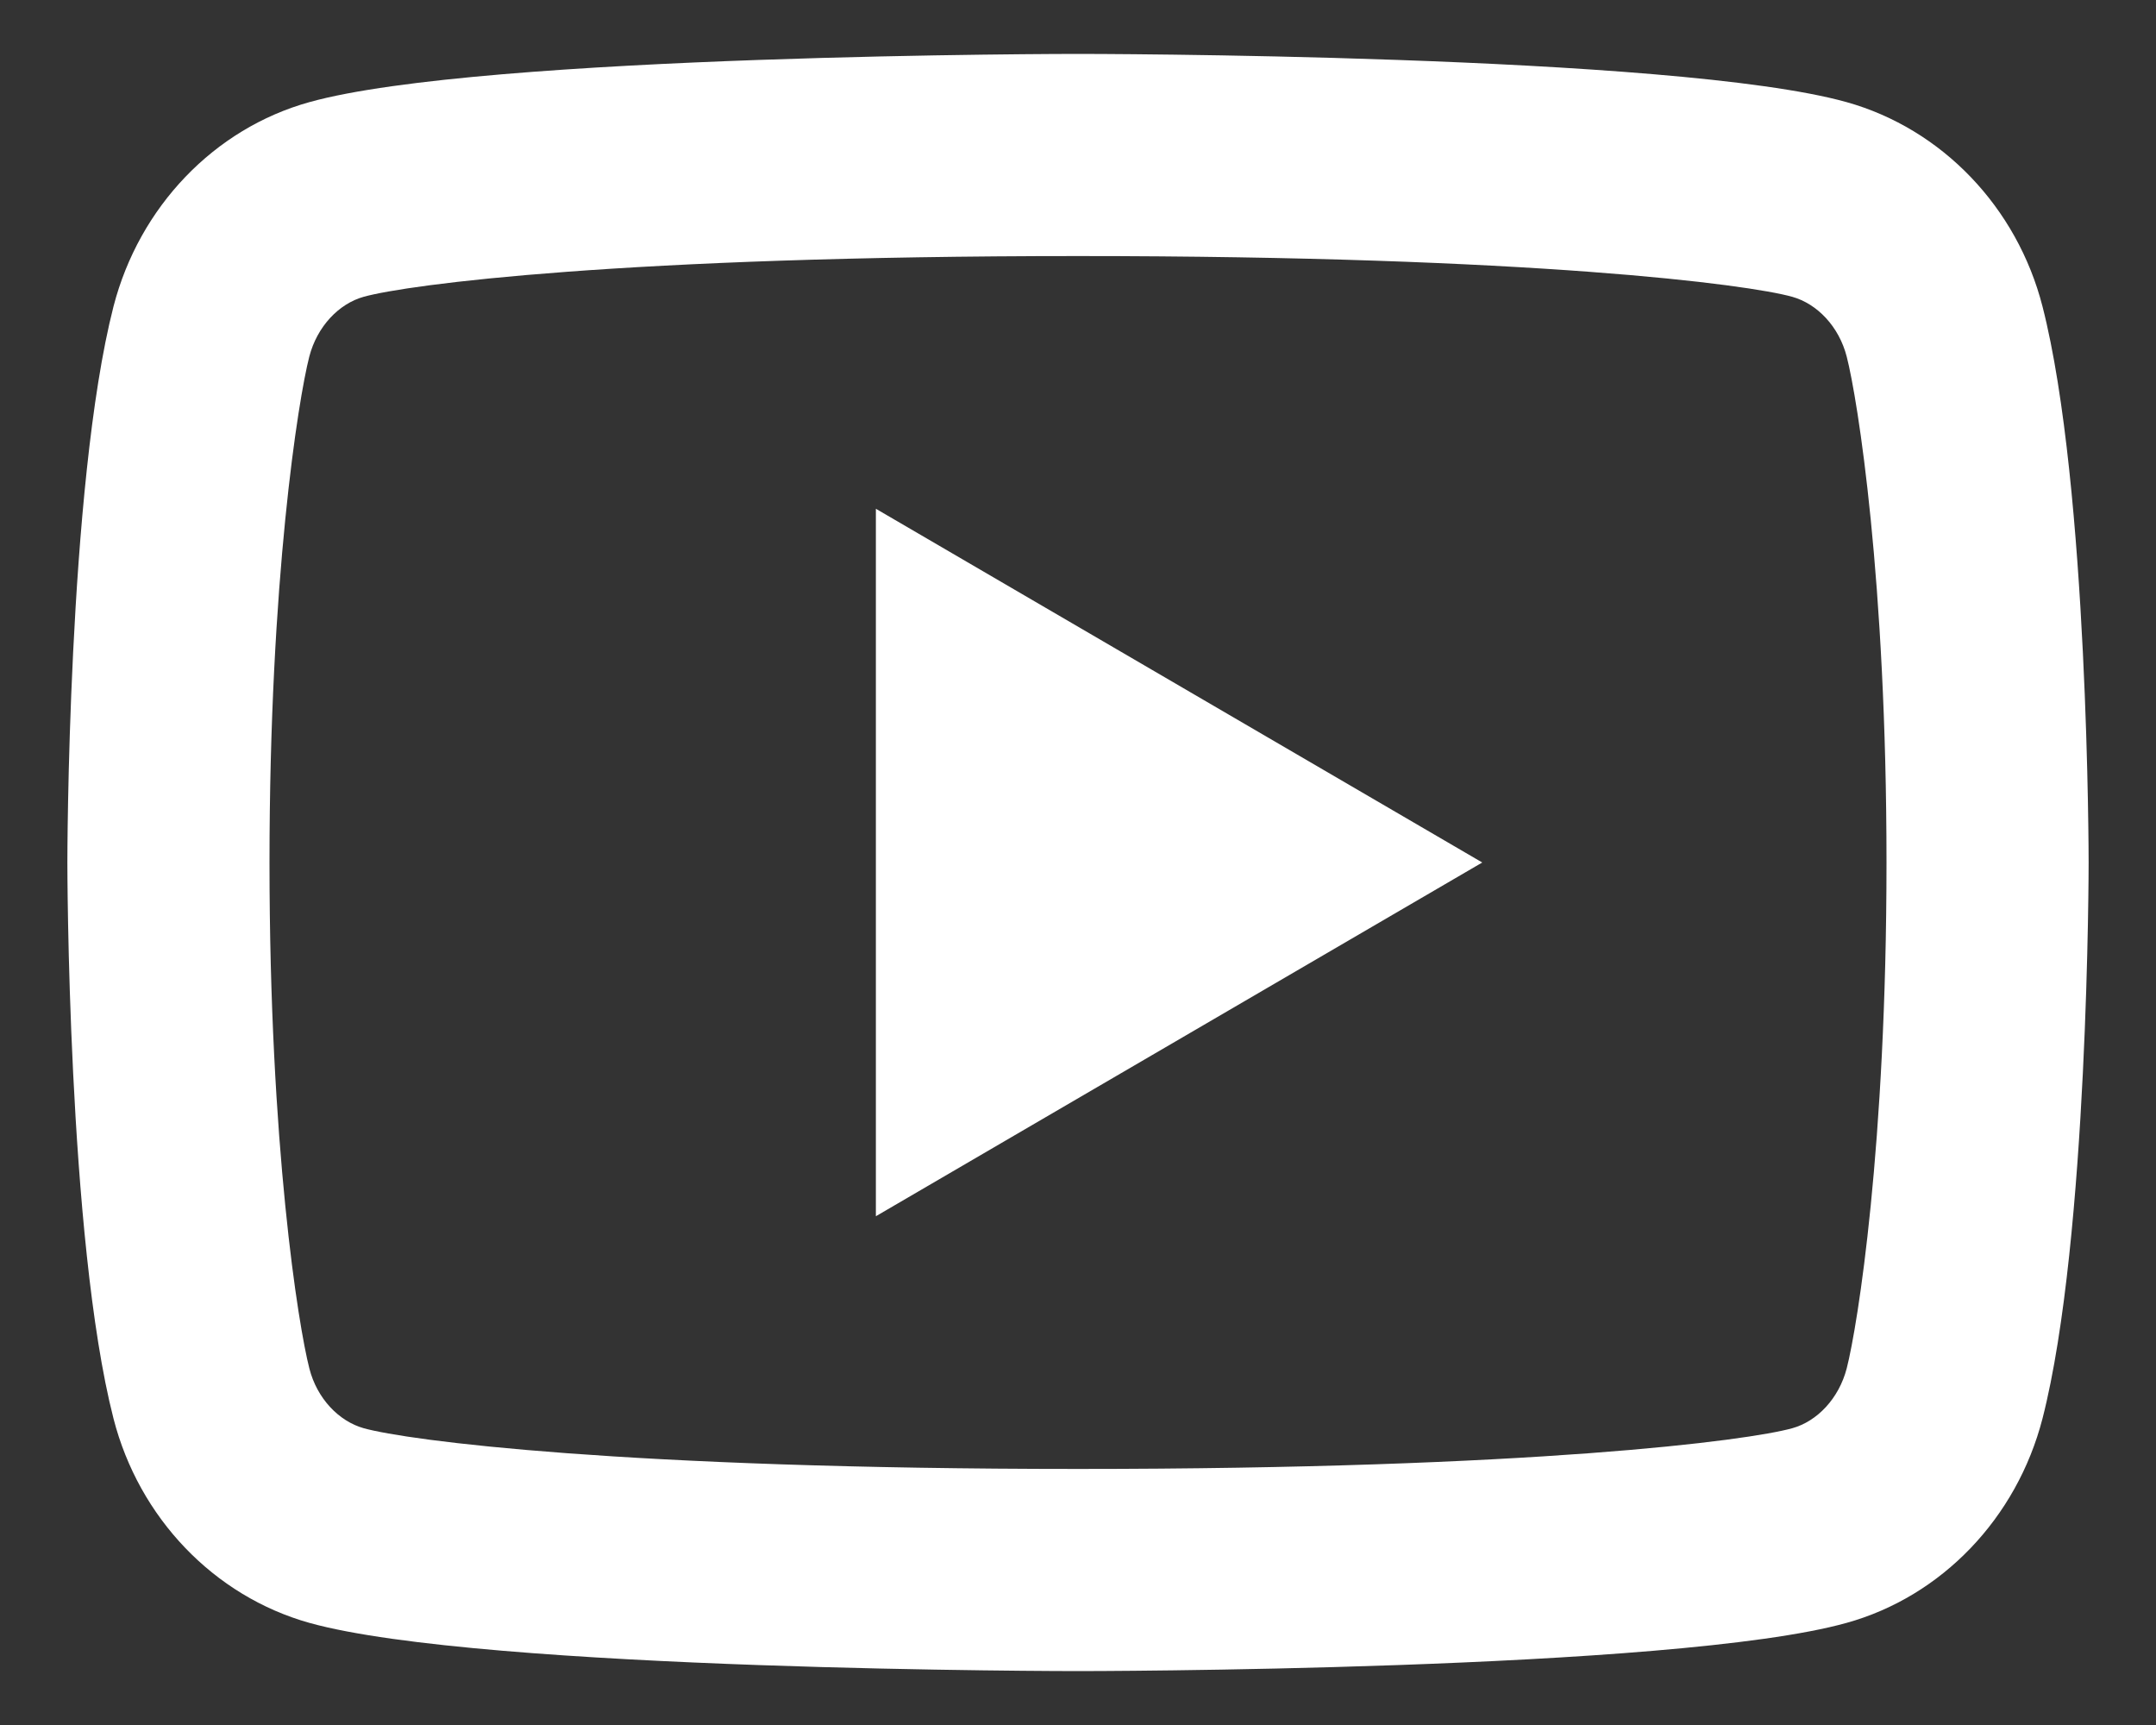 <svg width="20" height="16" viewBox="0 0 20 16" fill="none" xmlns="http://www.w3.org/2000/svg">
<rect x="0" y="0" width="20" height="16" fill="#333333" stroke="none"/>
<path d="M17.131 3.308C17.059 3.028 16.857 2.818 16.626 2.753C16.215 2.638 14.219 2.375 10 2.375C5.781 2.375 3.786 2.638 3.373 2.753C3.144 2.817 2.942 3.027 2.869 3.308C2.767 3.706 2.5 5.371 2.5 8C2.5 10.629 2.767 12.294 2.87 12.694C2.941 12.972 3.143 13.182 3.373 13.247C3.786 13.362 5.781 13.625 10 13.625C14.219 13.625 16.215 13.362 16.627 13.247C16.856 13.183 17.058 12.973 17.131 12.692C17.233 12.294 17.5 10.625 17.5 8C17.5 5.375 17.233 3.706 17.131 3.308ZM18.947 2.842C19.375 4.513 19.375 8 19.375 8C19.375 8 19.375 11.488 18.947 13.158C18.708 14.082 18.012 14.808 17.129 15.053C15.528 15.5 10 15.5 10 15.5C10 15.5 4.476 15.5 2.871 15.053C1.985 14.805 1.289 14.078 1.053 13.158C0.625 11.488 0.625 8 0.625 8C0.625 8 0.625 4.513 1.053 2.842C1.292 1.918 1.988 1.192 2.871 0.947C4.476 0.5 10 0.5 10 0.5C10 0.5 15.528 0.5 17.129 0.947C18.015 1.195 18.711 1.922 18.947 2.842ZM8.125 11.281V4.719L13.75 8L8.125 11.281Z" fill="white"/>
</svg>
